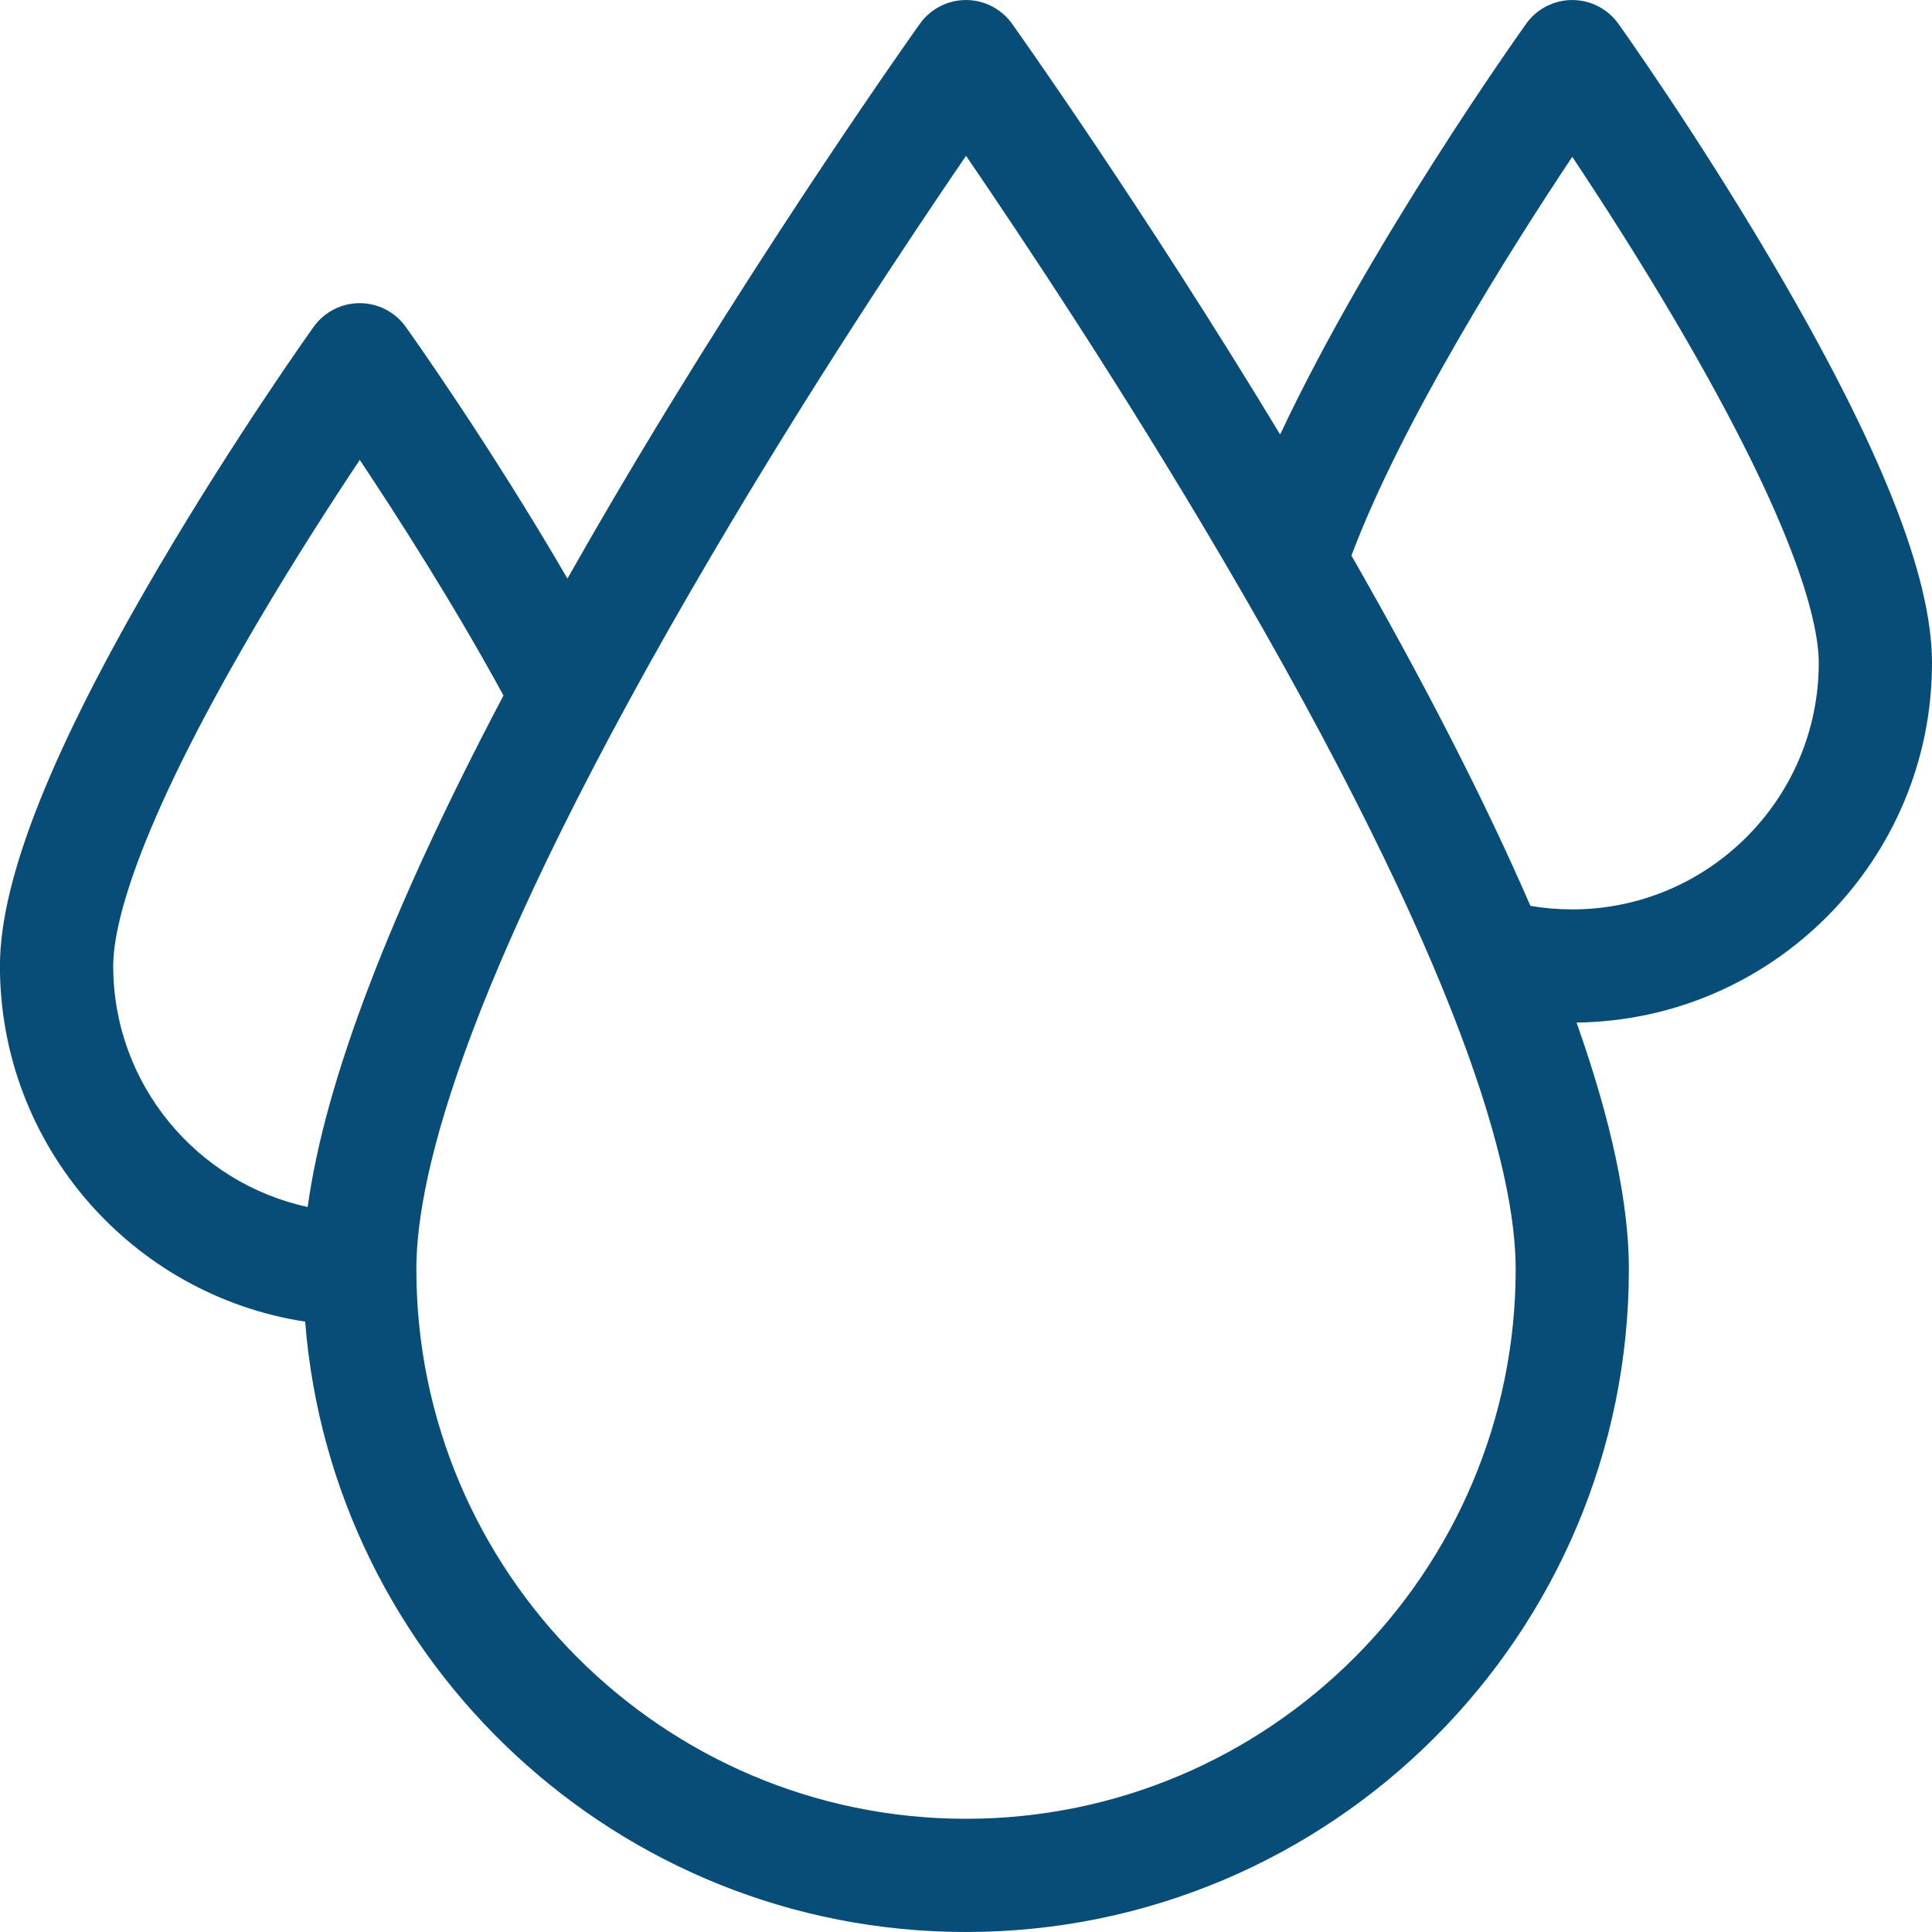 <?xml version="1.0" encoding="utf-8"?>
<!-- Generator: Adobe Illustrator 15.0.0, SVG Export Plug-In . SVG Version: 6.00 Build 0)  -->
<!DOCTYPE svg PUBLIC "-//W3C//DTD SVG 1.1//EN" "http://www.w3.org/Graphics/SVG/1.1/DTD/svg11.dtd">
<svg version="1.1" id="Layer_1" xmlns="http://www.w3.org/2000/svg" xmlns:xlink="http://www.w3.org/1999/xlink" x="0px" y="0px"
	 width="60px" height="60px" viewBox="226 226 60 60" enable-background="new 226 226 60 60" xml:space="preserve">
<g>
	<path fill="#074D78" d="M286,246.586c0-2.698-1.619-6.761-4.95-12.423c-2.365-4.022-4.693-7.29-4.791-7.426
		c-0.33-0.462-0.863-0.736-1.431-0.736s-1.101,0.274-1.431,0.736c-0.232,0.326-4.86,6.833-7.641,12.757
		c-4.28-7.079-8.283-12.696-8.326-12.757c-0.33-0.462-0.863-0.736-1.431-0.736s-1.101,0.274-1.43,0.736
		c-0.048,0.066-4.807,6.745-9.499,14.722c-0.502,0.854-0.984,1.689-1.448,2.509c-2.421-4.167-4.895-7.641-5.021-7.817
		c-0.33-0.462-0.862-0.736-1.43-0.736s-1.101,0.274-1.431,0.736c-0.098,0.137-2.426,3.404-4.792,7.426
		c-3.331,5.662-4.95,9.726-4.95,12.423c0,5.585,4.119,10.226,9.479,11.044C236.312,277.636,245.197,286,256,286
		c11.352,0,20.586-9.234,20.586-20.586c0-2.046-0.544-4.604-1.625-7.658C281.06,257.685,286,252.702,286,246.586L286,246.586z
		 M229.516,256c0-1.138,0.578-4.031,4.452-10.619c1.16-1.974,2.331-3.787,3.205-5.098c1.192,1.788,2.935,4.511,4.463,7.317
		c-3.51,6.654-5.548,11.98-6.08,15.884C232.107,262.74,229.516,259.667,229.516,256z M256,282.484c-9.413,0-17.07-7.658-17.07-17.07
		c0-3,1.589-9.279,9.159-22.151c3.068-5.218,6.167-9.873,7.912-12.424c1.742,2.547,4.832,7.189,7.898,12.402
		c7.581,12.886,9.172,19.17,9.172,22.173C273.07,274.826,265.413,282.484,256,282.484L256,282.484z M274.828,254.242
		c-0.438,0-0.873-0.037-1.3-0.11c-1.388-3.202-3.253-6.853-5.558-10.878c1.563-4.158,4.931-9.493,6.858-12.384
		c0.87,1.305,2.033,3.108,3.19,5.075c3.885,6.604,4.465,9.501,4.465,10.641C282.484,250.808,279.05,254.242,274.828,254.242z"/>
</g>
</svg>
